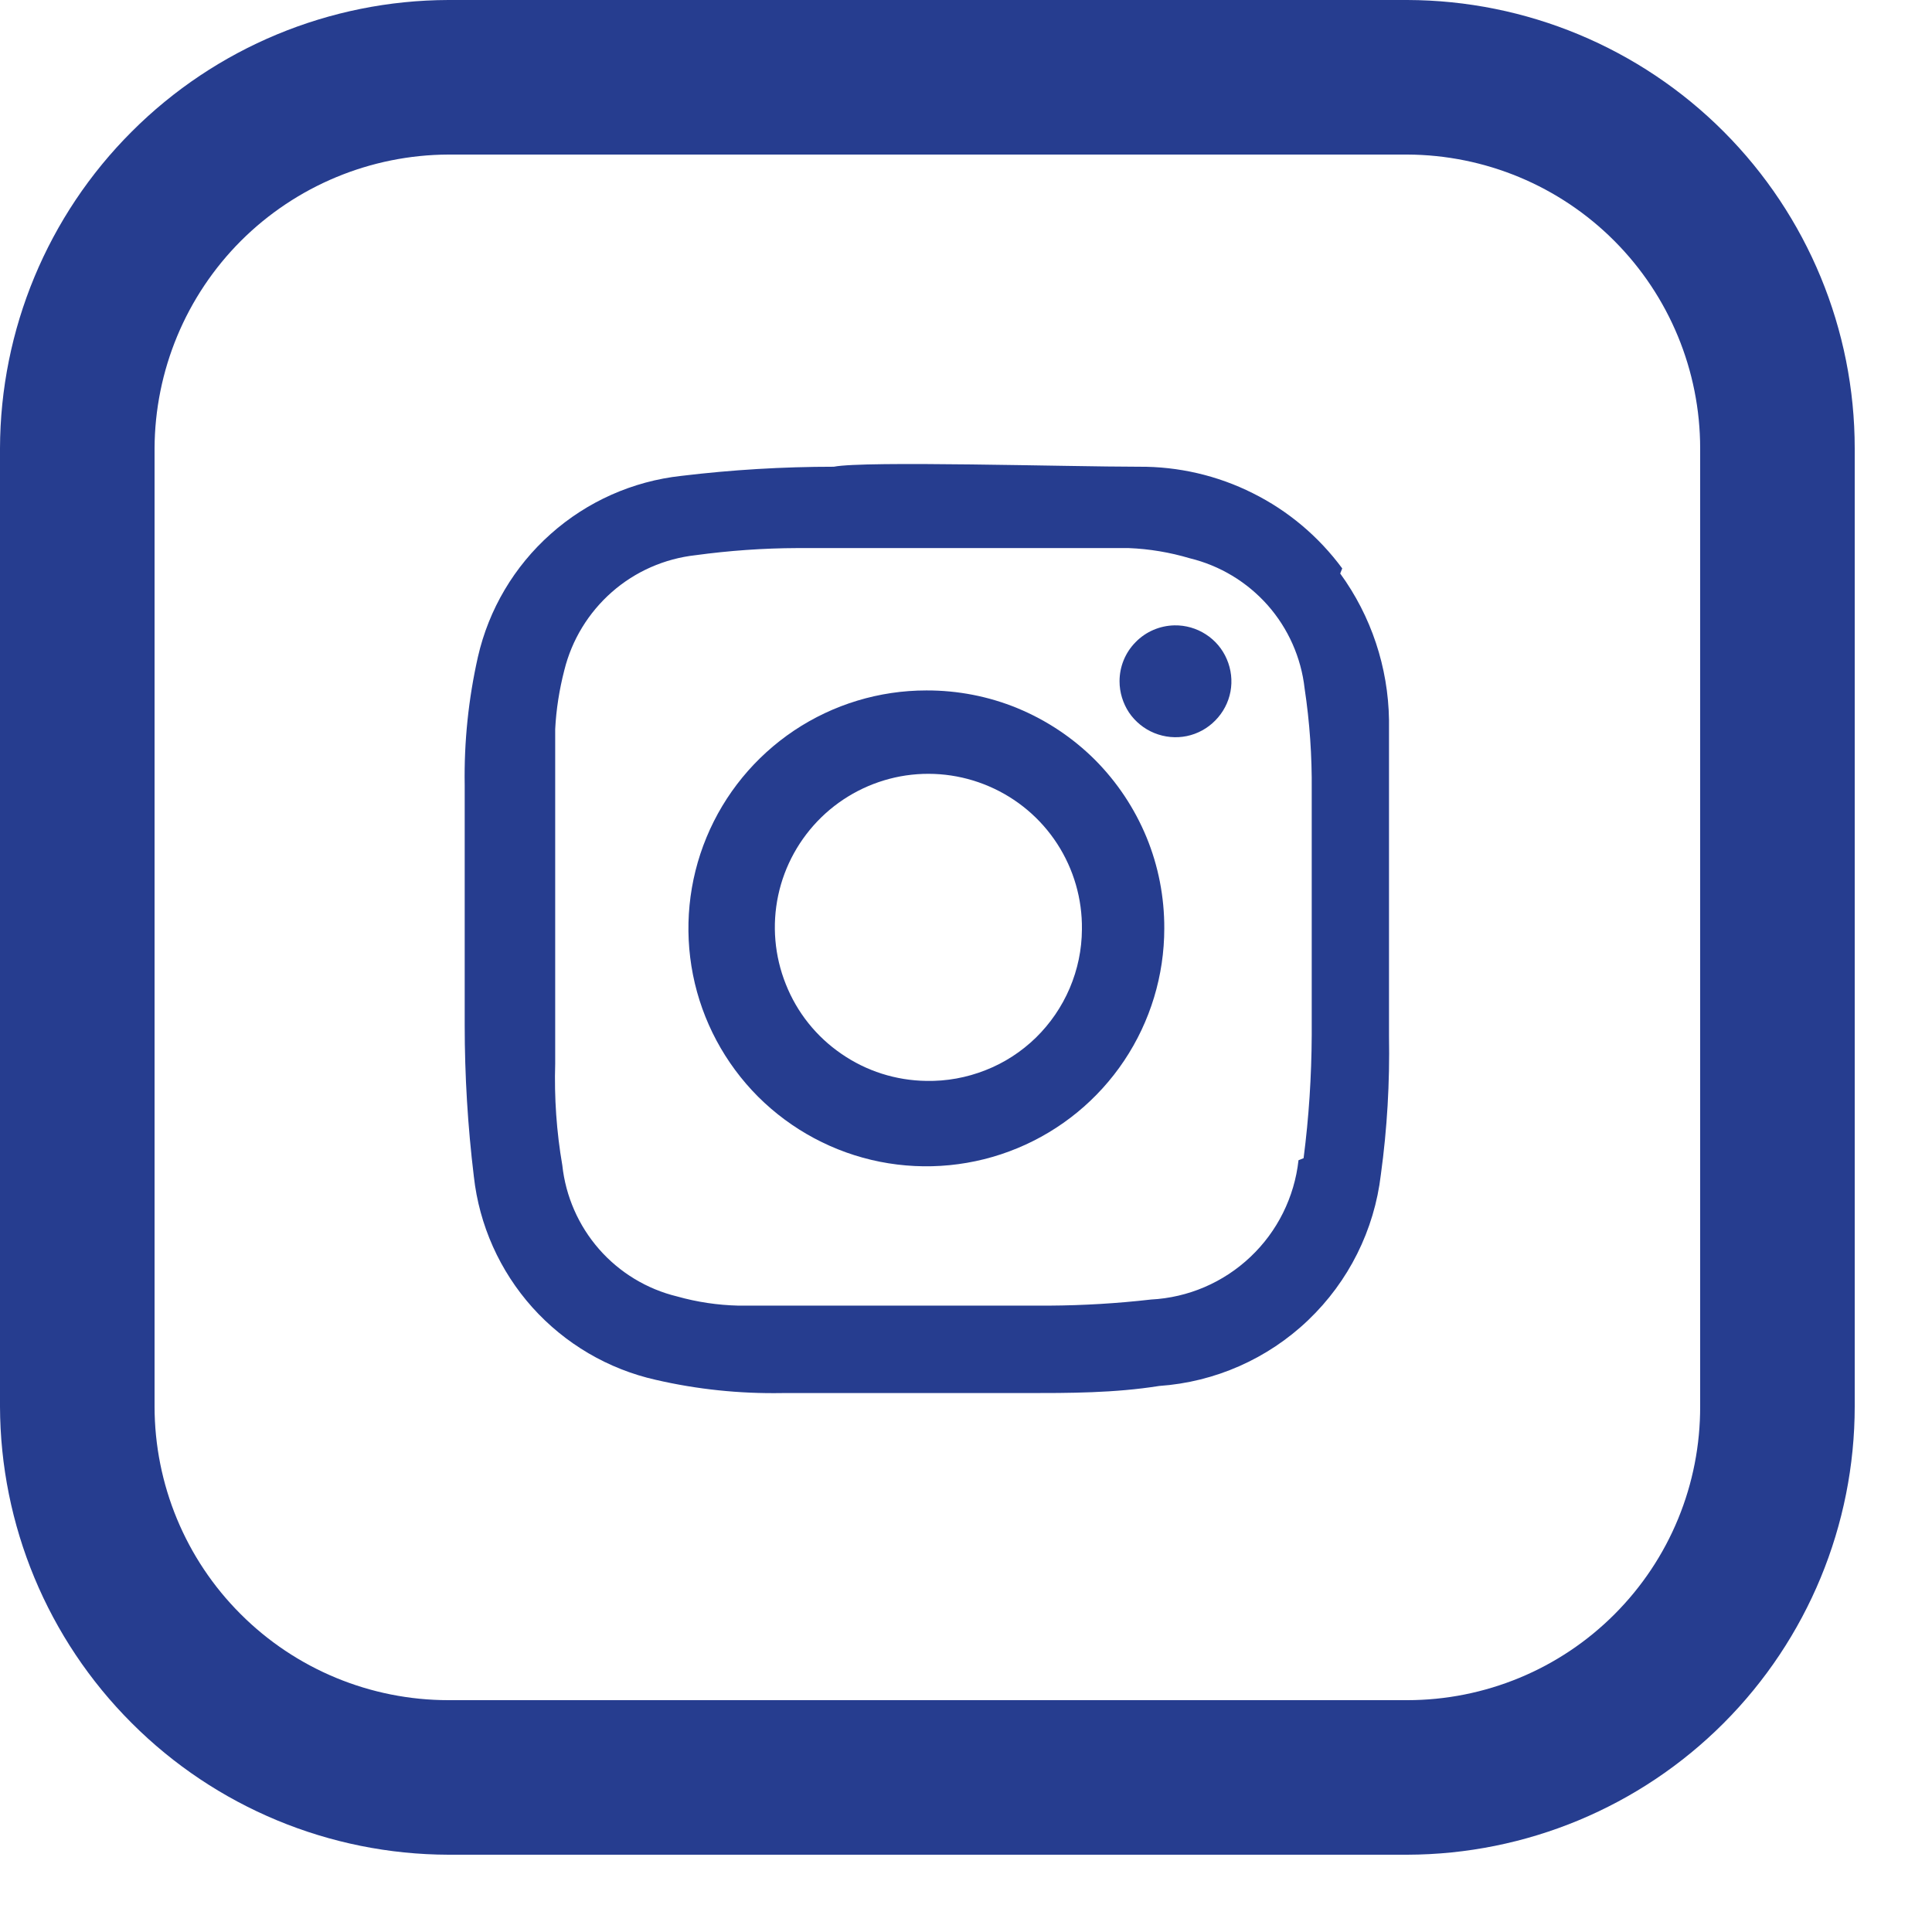<svg width="19" height="19" viewBox="0 0 19 19" fill="none" xmlns="http://www.w3.org/2000/svg">
<g clip-path="url(#clip0_4_130)">
<path d="M16.72 13.83C16.721 14.209 16.648 14.585 16.504 14.935C16.36 15.286 16.148 15.604 15.88 15.873C15.612 16.142 15.294 16.355 14.944 16.5C14.594 16.645 14.219 16.72 13.84 16.72H4.41C3.644 16.72 2.908 16.416 2.366 15.873C1.824 15.332 1.52 14.597 1.52 13.83V4.41C1.523 3.644 1.828 2.911 2.369 2.369C2.911 1.828 3.644 1.523 4.41 1.52H13.84C14.605 1.523 15.337 1.828 15.877 2.37C16.417 2.912 16.72 3.645 16.72 4.41V13.83ZM13.84 0H4.41C3.241 0.003 2.121 0.468 1.295 1.295C0.468 2.121 0.003 3.241 -1.52588e-05 4.41V13.83C0.003 14.999 0.468 16.119 1.295 16.945C2.121 17.772 3.241 18.237 4.41 18.24H13.84C15.008 18.237 16.127 17.772 16.952 16.945C17.777 16.118 18.24 14.998 18.24 13.83V4.41C18.24 3.242 17.777 2.122 16.952 1.295C16.127 0.468 15.008 0.003 13.84 0Z" fill="#263D8F"/>
<path d="M12.77 11.41C12.73 11.773 12.562 12.111 12.297 12.361C12.031 12.613 11.685 12.761 11.32 12.78C10.988 12.818 10.654 12.838 10.32 12.84H7.26C7.057 12.835 6.855 12.805 6.66 12.75C6.362 12.678 6.093 12.515 5.891 12.284C5.689 12.053 5.563 11.765 5.53 11.46C5.473 11.13 5.45 10.795 5.46 10.46C5.46 10.01 5.46 9.55 5.46 9.1C5.46 9.1 5.46 7.82 5.46 7.17C5.47 6.974 5.501 6.78 5.55 6.59C5.624 6.292 5.787 6.025 6.018 5.822C6.248 5.62 6.535 5.494 6.84 5.46C7.171 5.415 7.506 5.391 7.84 5.39C8.43 5.39 9.03 5.39 9.63 5.39H11.1C11.303 5.398 11.505 5.432 11.7 5.49C11.997 5.562 12.264 5.723 12.467 5.952C12.669 6.181 12.796 6.467 12.83 6.77C12.88 7.101 12.903 7.435 12.9 7.77C12.9 8.57 12.9 9.37 12.9 10.18C12.898 10.585 12.872 10.989 12.82 11.39M13.2 5.59C12.969 5.277 12.668 5.023 12.32 4.85C11.973 4.676 11.589 4.587 11.2 4.59C10.51 4.59 8.5 4.53 8.2 4.59C7.699 4.59 7.198 4.62 6.7 4.68C6.223 4.732 5.774 4.932 5.416 5.251C5.057 5.57 4.807 5.992 4.7 6.46C4.607 6.873 4.563 7.296 4.57 7.72C4.57 8.51 4.57 9.3 4.57 10.08C4.57 10.578 4.6 11.076 4.66 11.57C4.713 12.048 4.914 12.498 5.235 12.857C5.556 13.215 5.981 13.465 6.45 13.57C6.857 13.664 7.273 13.707 7.69 13.7H10.08C10.52 13.7 10.96 13.7 11.4 13.63C11.949 13.592 12.467 13.363 12.865 12.983C13.263 12.603 13.516 12.097 13.58 11.55C13.642 11.099 13.668 10.645 13.66 10.19C13.66 9.19 13.66 8.12 13.66 7.08C13.652 6.562 13.485 6.059 13.18 5.64" fill="#263D8F"/>
<path d="M9.11 10.63C8.811 10.626 8.521 10.534 8.275 10.364C8.028 10.195 7.838 9.957 7.728 9.679C7.617 9.402 7.591 9.098 7.653 8.806C7.715 8.514 7.863 8.247 8.077 8.038C8.291 7.83 8.561 7.69 8.855 7.635C9.149 7.581 9.452 7.615 9.726 7.733C10.001 7.851 10.234 8.047 10.397 8.298C10.559 8.548 10.644 8.841 10.64 9.14C10.639 9.339 10.598 9.535 10.52 9.718C10.442 9.901 10.329 10.066 10.187 10.205C10.044 10.344 9.876 10.453 9.691 10.525C9.506 10.598 9.309 10.634 9.11 10.63ZM9.11 6.79C8.647 6.79 8.195 6.927 7.81 7.184C7.425 7.442 7.125 7.807 6.948 8.235C6.771 8.662 6.725 9.133 6.815 9.587C6.905 10.04 7.128 10.457 7.455 10.785C7.783 11.112 8.2 11.335 8.653 11.425C9.107 11.515 9.578 11.469 10.005 11.292C10.433 11.115 10.799 10.815 11.056 10.43C11.313 10.045 11.45 9.593 11.45 9.13C11.451 8.822 11.392 8.517 11.275 8.233C11.157 7.948 10.985 7.69 10.768 7.472C10.55 7.255 10.292 7.083 10.007 6.965C9.723 6.848 9.418 6.789 9.11 6.79Z" fill="#263D8F"/>
<path d="M11.55 6.15C11.406 6.153 11.268 6.212 11.168 6.315C11.066 6.418 11.01 6.556 11.01 6.7C11.01 6.809 11.043 6.916 11.103 7.007C11.164 7.097 11.251 7.168 11.352 7.209C11.453 7.25 11.564 7.261 11.671 7.239C11.778 7.217 11.876 7.163 11.952 7.085C12.029 7.007 12.081 6.908 12.101 6.801C12.121 6.694 12.108 6.583 12.065 6.483C12.022 6.382 11.95 6.297 11.858 6.238C11.767 6.179 11.659 6.148 11.55 6.15Z" fill="#263D8F"/>
</g>
<defs>
<clipPath id="clip0_4_130">
<rect width="18.24" height="18.24" fill="white"/>
</clipPath>
</defs>
</svg>
